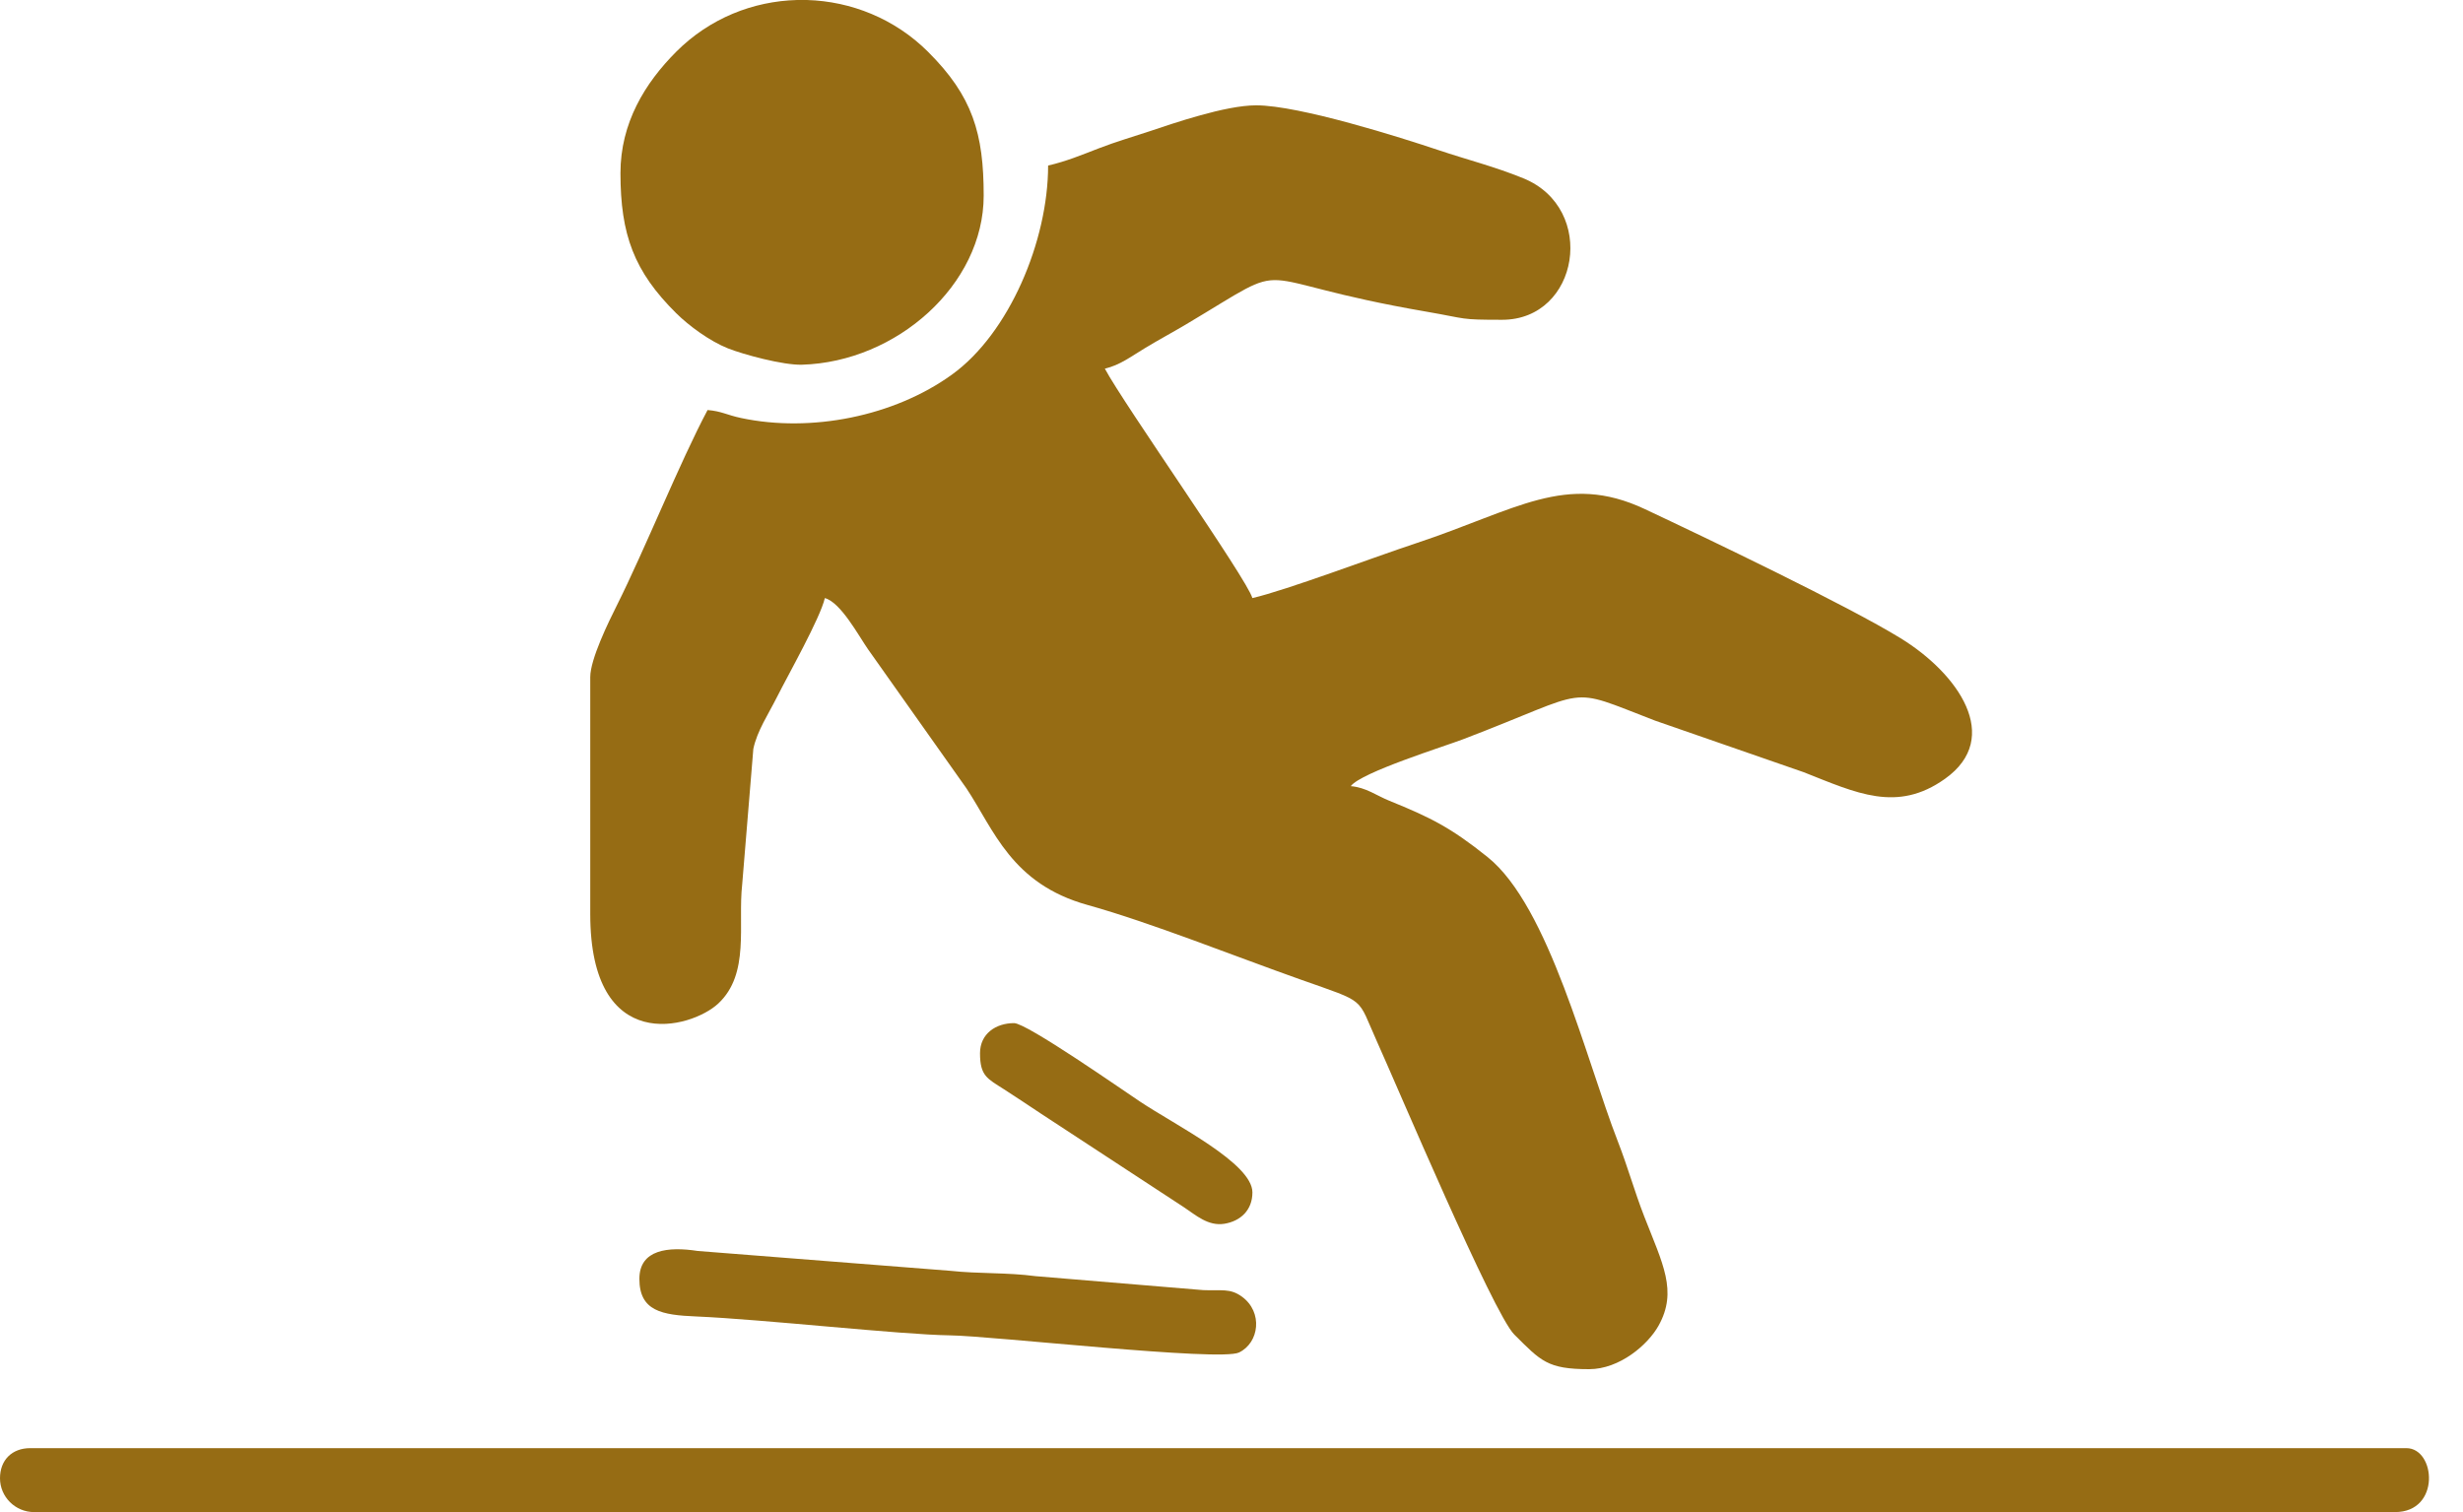 <?xml version="1.0" encoding="UTF-8"?> <svg xmlns="http://www.w3.org/2000/svg" width="57" height="35" viewBox="0 0 57 35" fill="none"><path fill-rule="evenodd" clip-rule="evenodd" d="M24.256 3.832C24.256 5.575 23.356 7.715 22.03 8.671C20.692 9.638 18.768 10.019 17.152 9.676C16.817 9.605 16.698 9.517 16.375 9.491C15.735 10.694 14.936 12.691 14.273 14.018C14.084 14.394 13.66 15.26 13.66 15.672V21.157C13.66 24.453 15.995 23.812 16.621 23.23C17.361 22.541 17.072 21.401 17.176 20.473L17.434 17.335C17.52 16.92 17.785 16.526 17.98 16.137C18.243 15.615 18.981 14.31 19.089 13.844C19.458 13.942 19.873 14.72 20.088 15.028L22.366 18.248C23.001 19.205 23.406 20.458 25.168 20.947C26.624 21.352 28.602 22.144 30.089 22.67C31.657 23.226 31.392 23.057 31.871 24.119C32.324 25.121 34.558 30.407 35.044 30.89C35.662 31.505 35.81 31.692 36.777 31.692C37.481 31.692 38.141 31.125 38.386 30.68C38.827 29.883 38.479 29.254 38.053 28.16C37.818 27.556 37.676 27.024 37.44 26.418C36.708 24.538 35.852 20.98 34.426 19.838C33.574 19.155 33.115 18.926 32.148 18.533C31.857 18.416 31.617 18.227 31.26 18.197C31.496 17.878 33.44 17.272 33.85 17.115C36.908 15.95 36.189 15.867 38.302 16.68L41.742 17.874C42.961 18.355 43.901 18.819 45.012 18.027C46.357 17.07 45.31 15.587 43.985 14.773C42.75 14.014 39.544 12.479 38.062 11.782C36.238 10.926 35.087 11.807 32.782 12.571C31.789 12.899 29.777 13.66 28.983 13.844C28.866 13.407 26.011 9.363 25.569 8.533C25.924 8.45 26.18 8.248 26.494 8.06C26.836 7.853 27.094 7.718 27.435 7.516C30.113 5.924 28.623 6.461 33.022 7.216C33.977 7.381 33.761 7.402 34.763 7.402C36.547 7.402 36.969 4.826 35.254 4.127C34.571 3.849 33.986 3.708 33.285 3.473C32.445 3.191 30.07 2.438 29.071 2.438C28.361 2.438 27.171 2.849 26.609 3.037C26.2 3.173 25.843 3.274 25.43 3.433C25.024 3.59 24.678 3.734 24.256 3.832Z" fill="#966C14"></path><path fill-rule="evenodd" clip-rule="evenodd" d="M0 34.217C0 34.648 0.355 35 0.788 35H55.426C56.49 35 56.369 33.52 55.689 33.52H0.7C0.277 33.52 0 33.796 0 34.217Z" fill="#966C14"></path><path fill-rule="evenodd" clip-rule="evenodd" d="M14.359 4.006C14.359 5.43 14.673 6.283 15.649 7.25C15.944 7.542 16.424 7.895 16.845 8.063C17.201 8.205 18.121 8.454 18.557 8.442C20.749 8.379 22.765 6.593 22.765 4.528C22.765 3.095 22.513 2.229 21.474 1.196C20.706 0.432 19.696 0.03 18.675 0H18.446C17.431 0.027 16.424 0.422 15.65 1.197C14.924 1.924 14.359 2.849 14.359 4.006Z" fill="#966C14"></path><path fill-rule="evenodd" clip-rule="evenodd" d="M14.797 29.602C14.797 30.349 15.318 30.439 16.111 30.472C17.657 30.538 20.835 30.893 21.977 30.909C22.978 30.922 28.228 31.52 28.674 31.306C29.142 31.081 29.234 30.373 28.742 30.014C28.467 29.813 28.267 29.88 27.845 29.862L23.966 29.539C23.299 29.45 22.664 29.488 21.99 29.415L16.147 28.956C15.468 28.851 14.797 28.918 14.797 29.602Z" fill="#966C14"></path><path fill-rule="evenodd" clip-rule="evenodd" d="M22.68 24.378C22.68 24.909 22.849 24.965 23.239 25.216C23.552 25.417 23.795 25.582 24.081 25.771L27.407 27.949C27.674 28.127 27.96 28.385 28.331 28.327C28.708 28.267 28.984 28.012 28.984 27.6C28.984 26.926 27.206 26.048 26.375 25.493C25.982 25.232 23.764 23.682 23.468 23.682C23.045 23.682 22.68 23.929 22.68 24.378Z" fill="#966C14"></path></svg> 